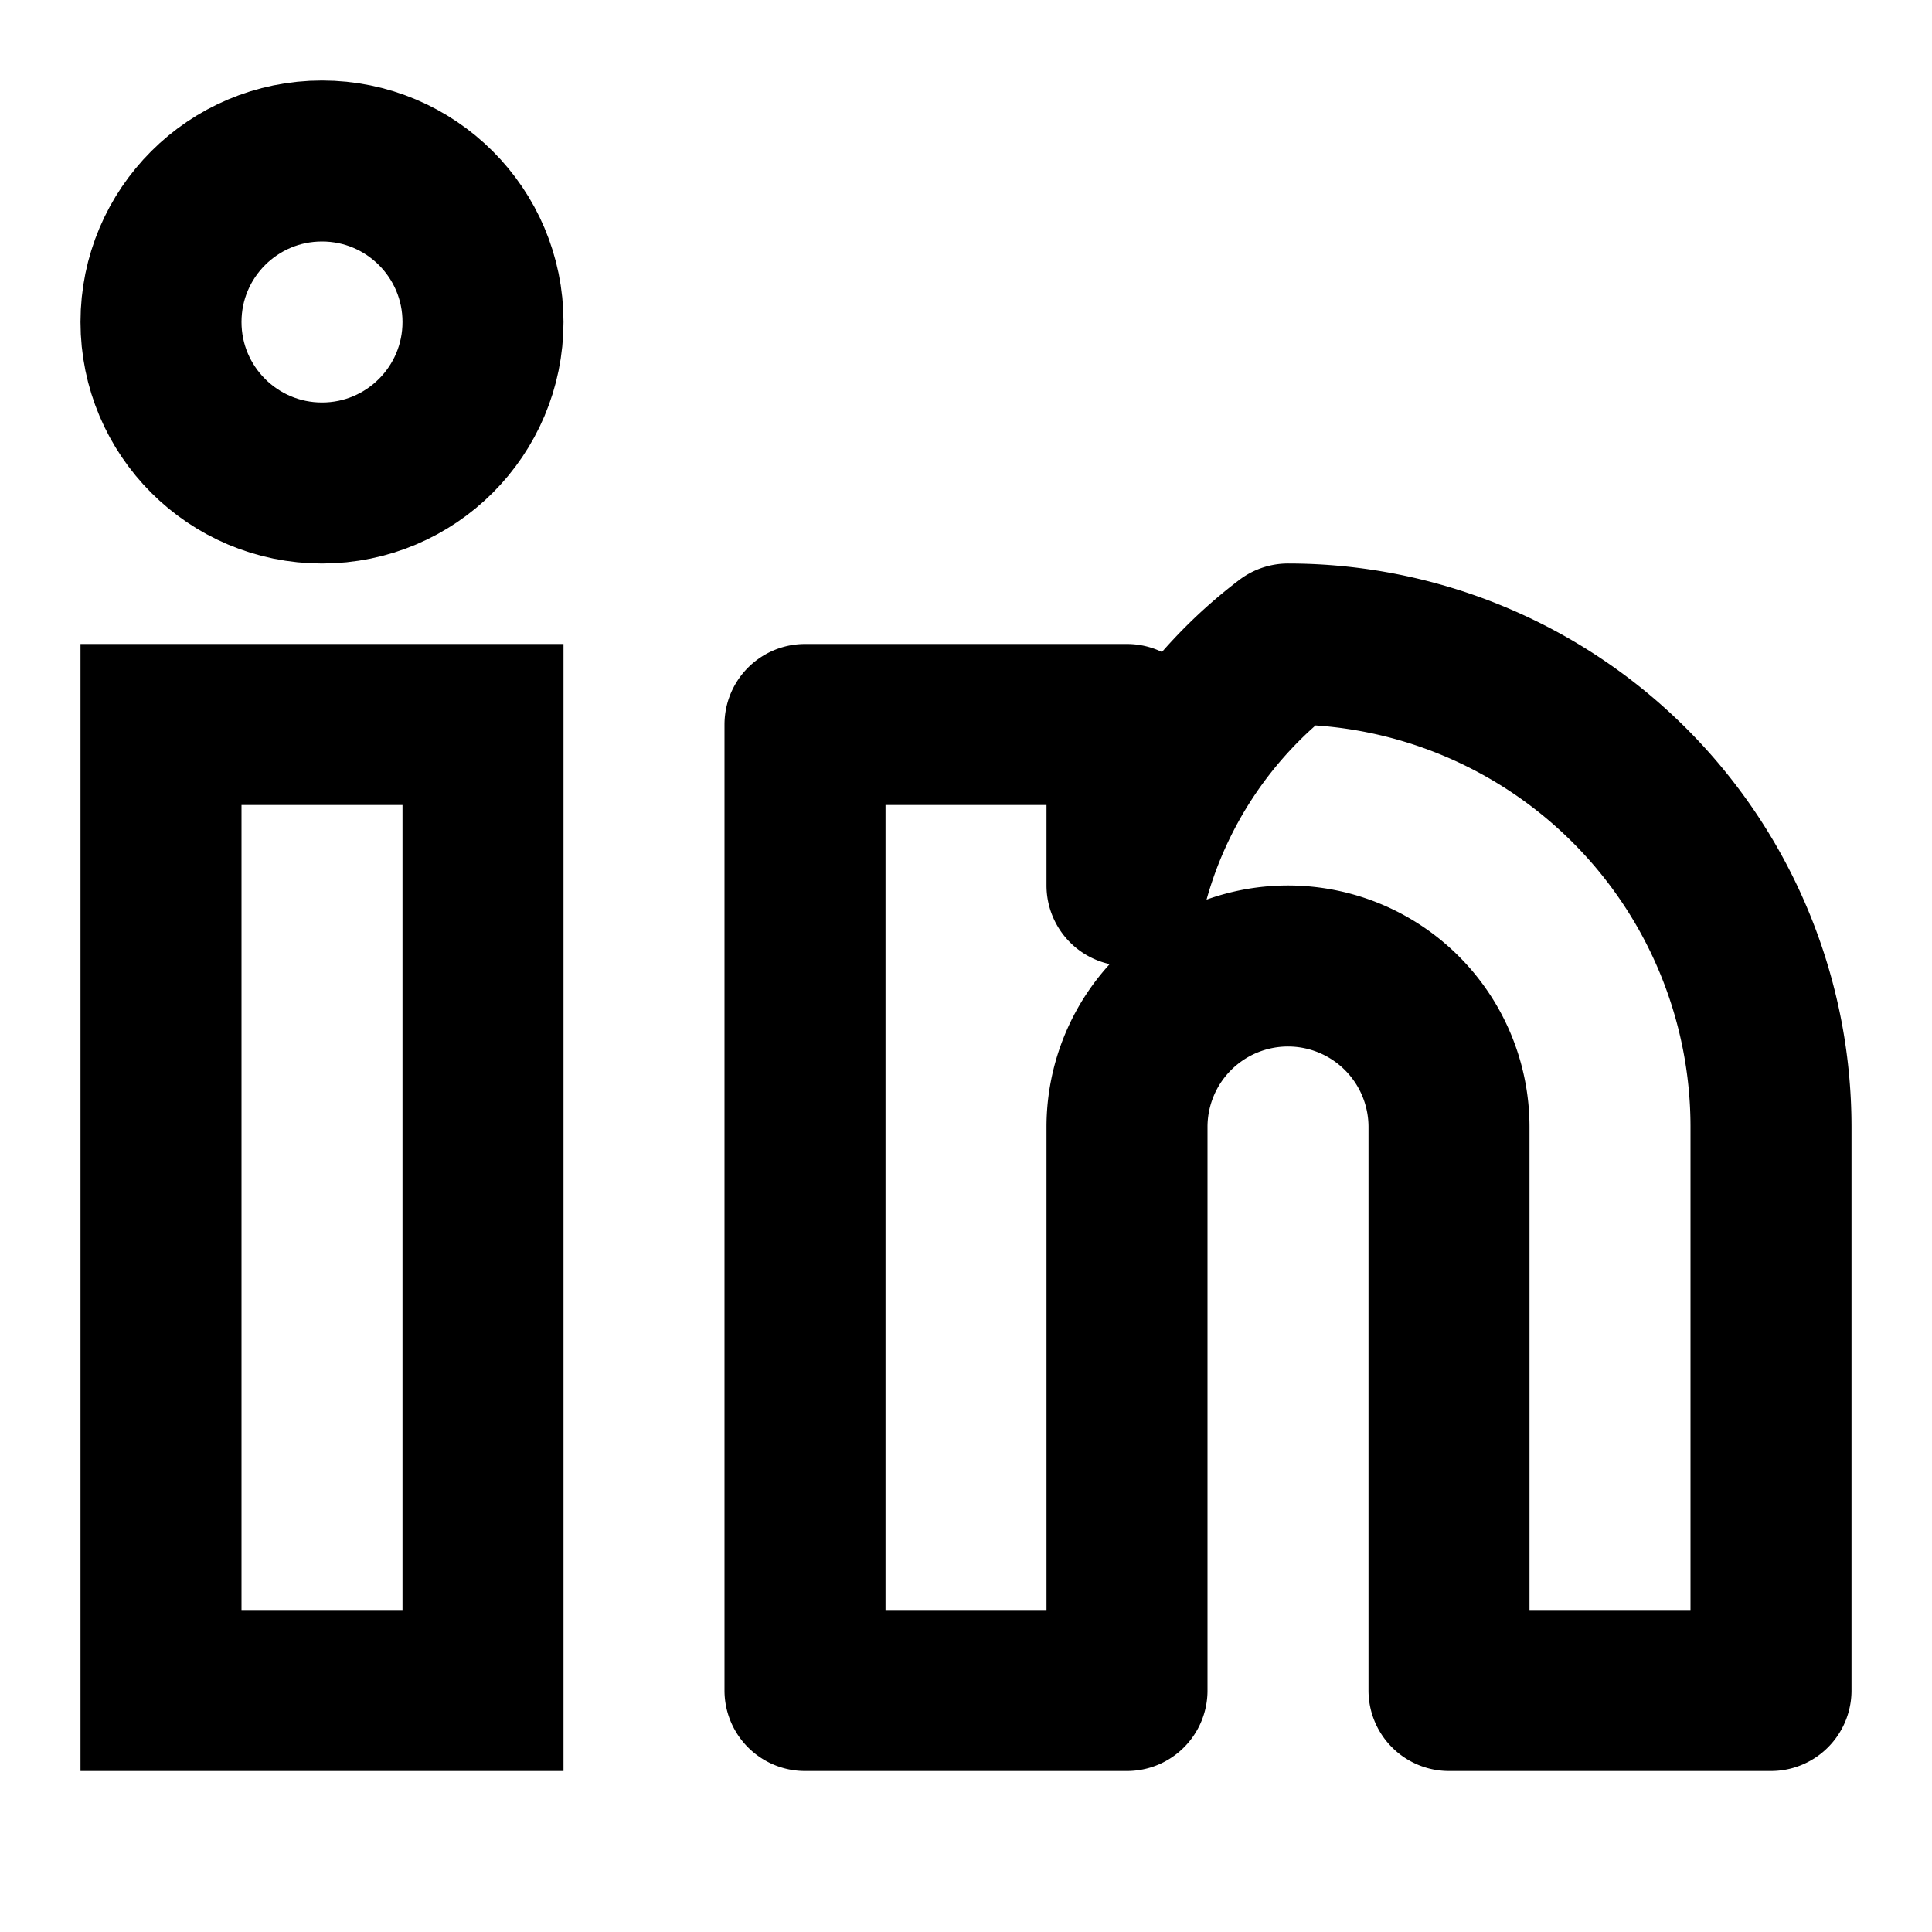 <svg width="24" height="24" viewBox="0 0 24 24" fill="none" xmlns="http://www.w3.org/2000/svg">
  <path d="M16 8A6 6 0 0 1 22 14V21H18V14A2 2 0 0 0 14 14V21H10V9H14V11A5.5 5.5 0 0 1 16 8Z" stroke="currentColor" stroke-width="2" stroke-linecap="round" stroke-linejoin="round"/>
  <rect x="2" y="9" width="4" height="12" stroke="currentColor" stroke-width="2"/>
  <circle cx="4" cy="4" r="2" stroke="currentColor" stroke-width="2"/>
</svg>

